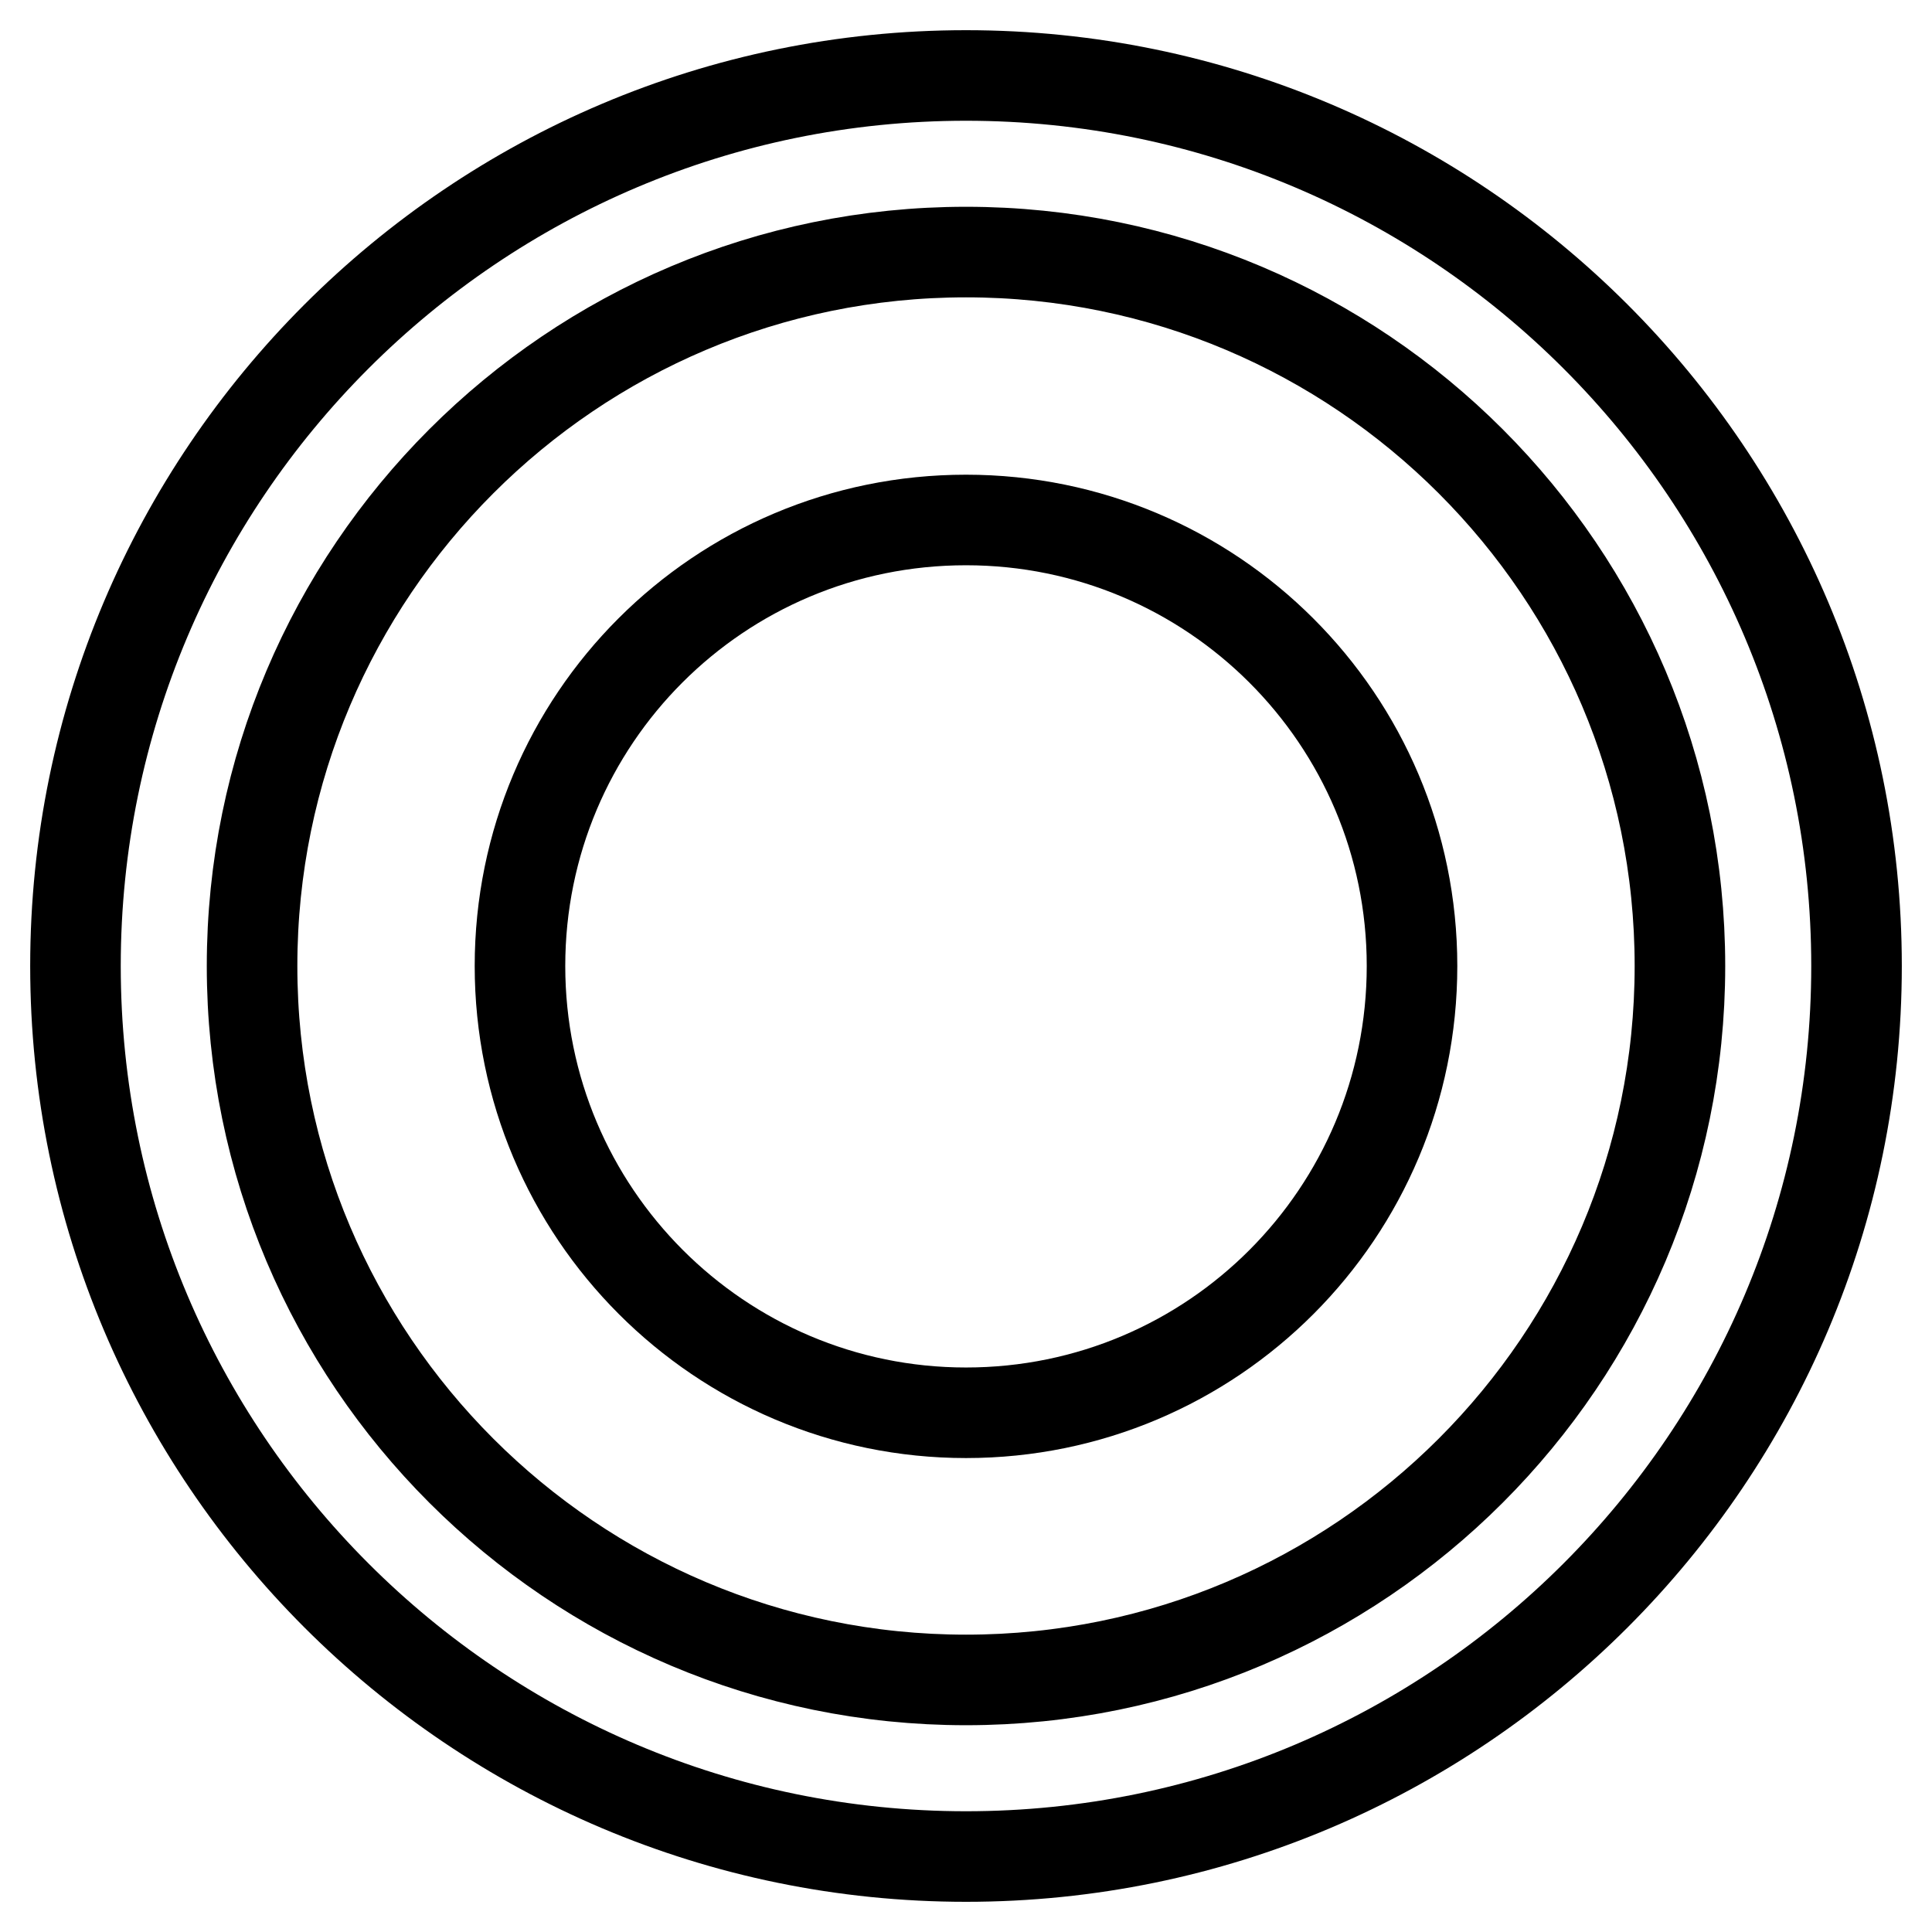 <?xml version="1.0" encoding="utf-8"?>
<!-- Svg Vector Icons : http://www.onlinewebfonts.com/icon -->
<!DOCTYPE svg PUBLIC "-//W3C//DTD SVG 1.1//EN" "http://www.w3.org/Graphics/SVG/1.1/DTD/svg11.dtd">
<svg version="1.1" xmlns="http://www.w3.org/2000/svg" xmlns:xlink="http://www.w3.org/1999/xlink" x="0px" y="0px" viewBox="0 0 256 256" enable-background="new 0 0 256 256" xml:space="preserve">
<g> <path stroke-width="12" fill-opacity="0" stroke="#000000"  d="M68.9,128c0,32.7,26.5,59.2,59.1,59.2c32.7,0,59.1-26.5,59.1-59.2c0-32.7-26.5-59.1-59.1-59.1 C95.3,68.9,68.9,95.3,68.9,128L68.9,128z"/> <path stroke-width="12" fill-opacity="0" stroke="#000000"  d="M128,246c-65.1,0-118-52.9-118-118C10,62.9,62.9,10,128,10c65.1,0,118,52.9,118,118 C246,193.1,193.1,246,128,246z M128,33.4c-52.2,0-94.6,42.4-94.6,94.6c0,52.2,42.4,94.6,94.6,94.6s94.6-42.4,94.6-94.6 C222.6,75.8,180.2,33.4,128,33.4z"/></g>
</svg>